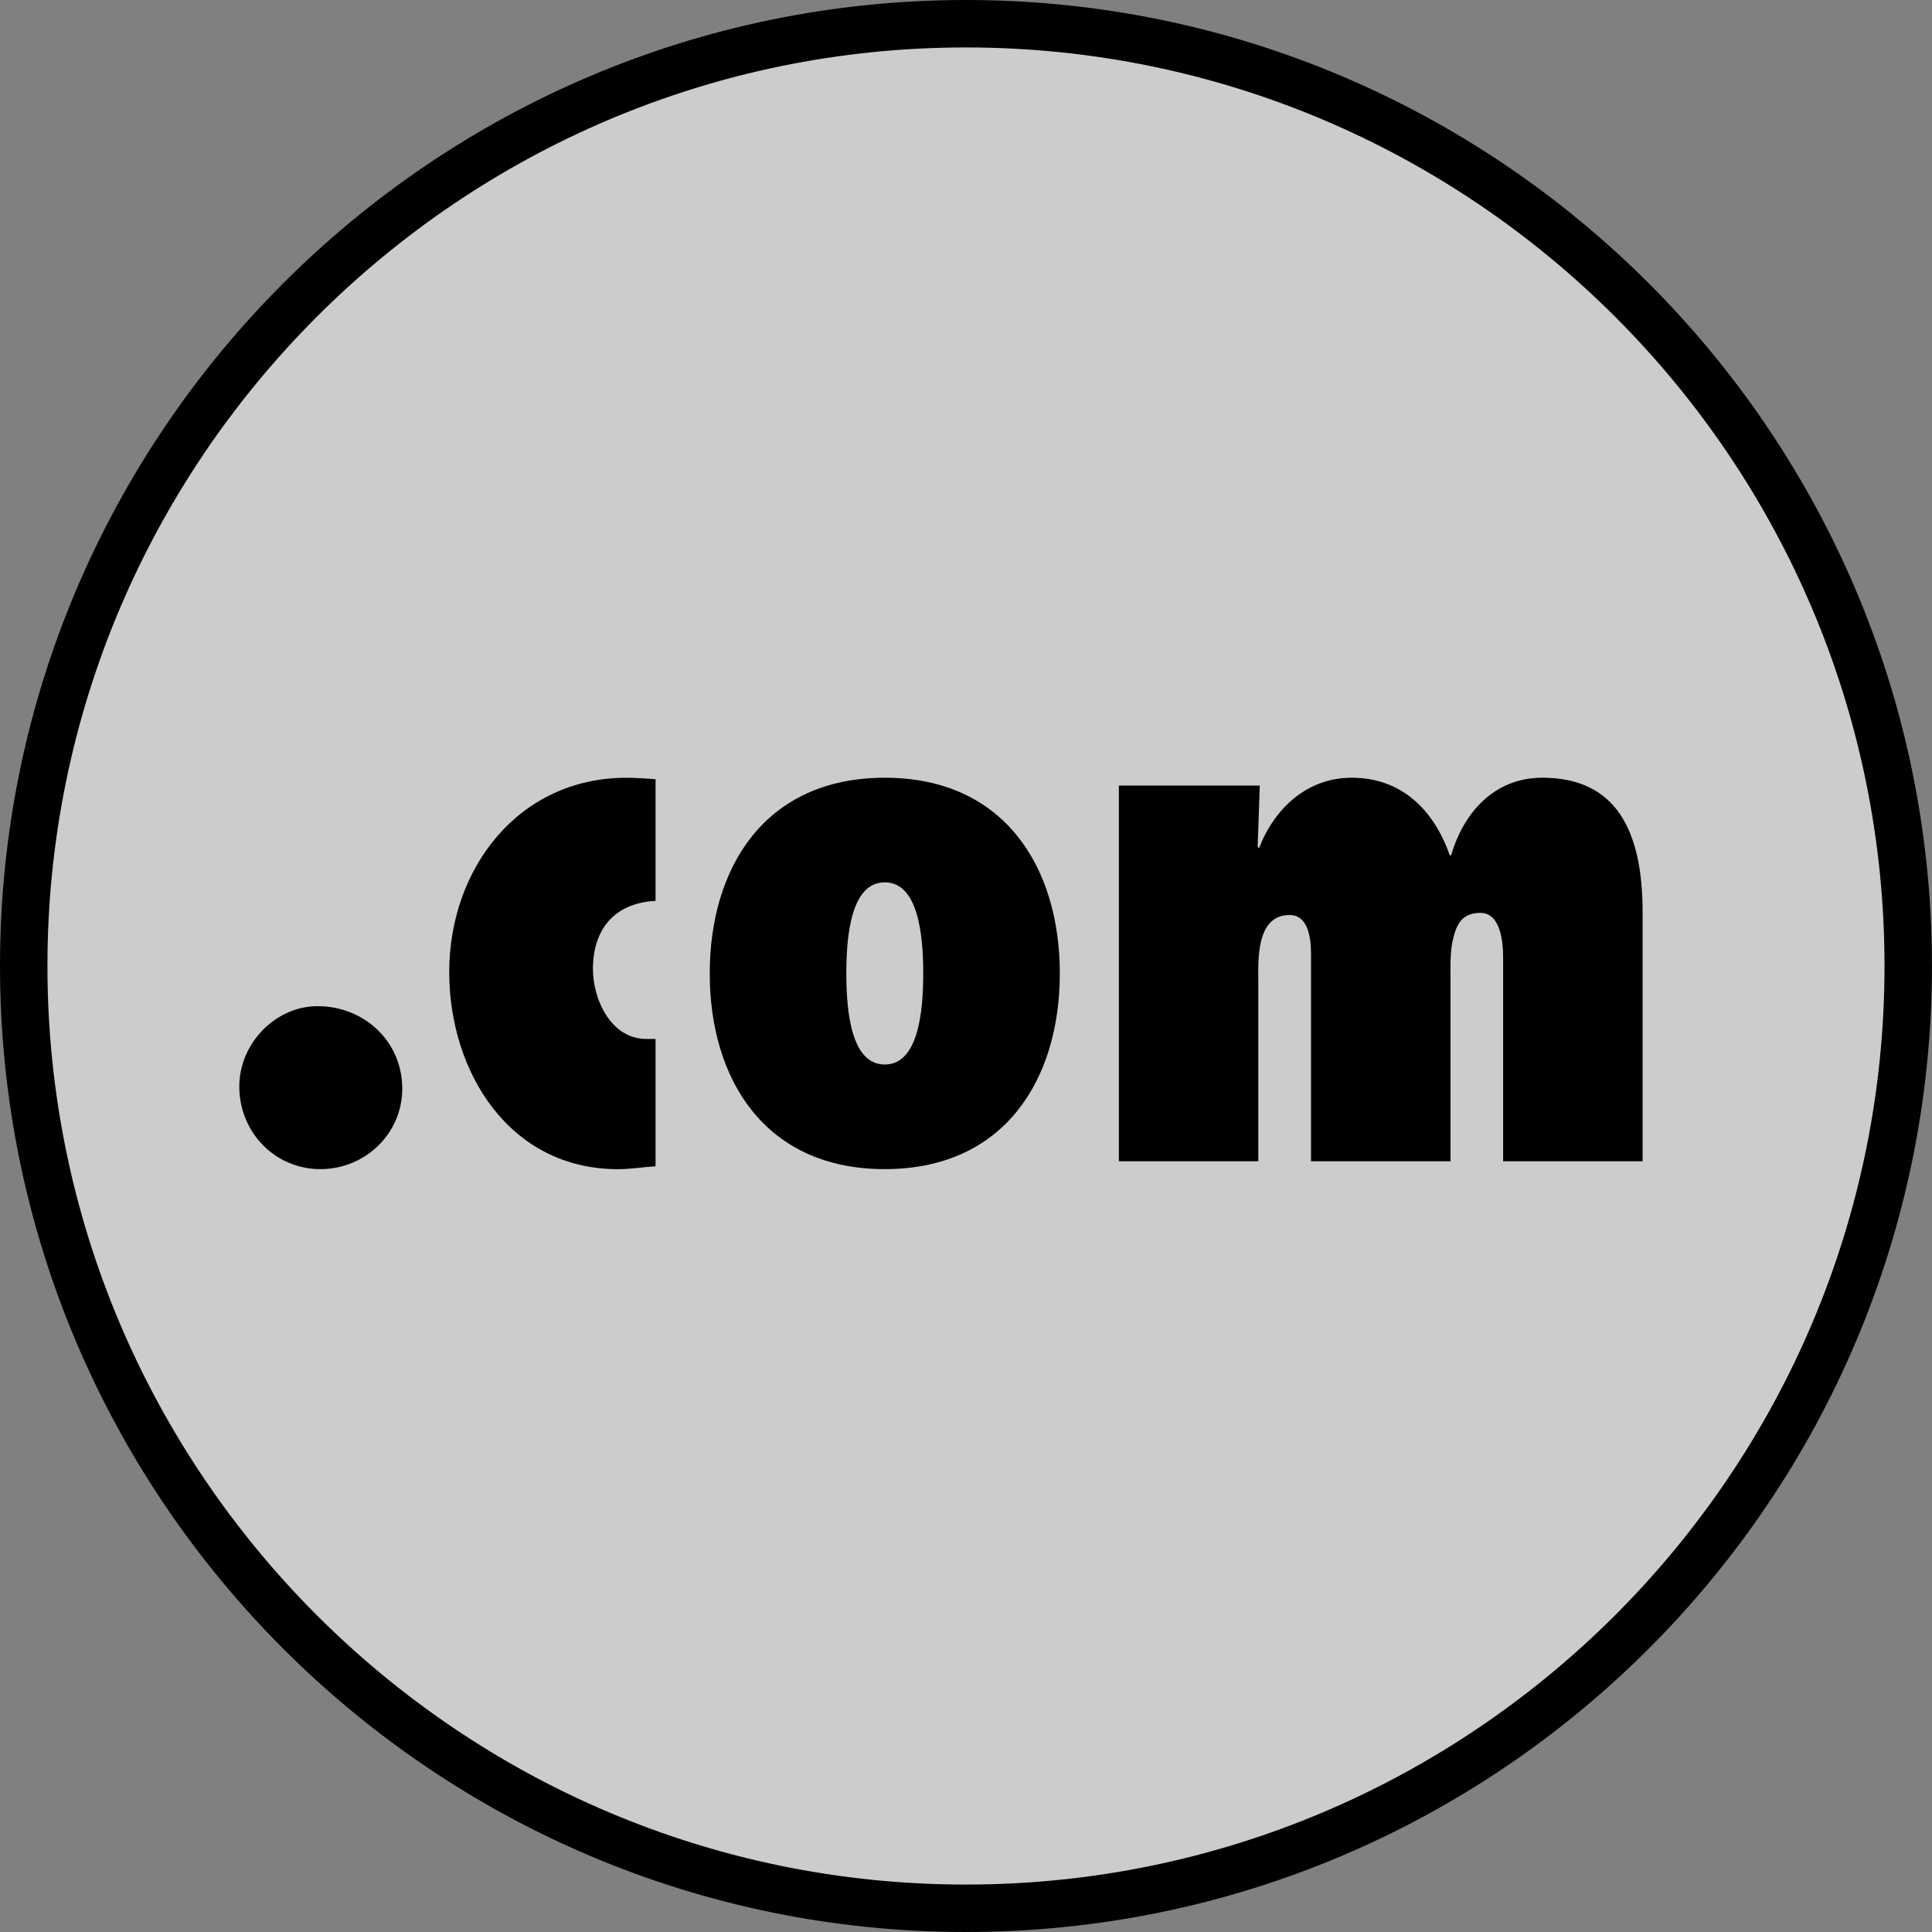 <?xml version="1.0" encoding="utf-8"?>
<!-- Generator: Adobe Illustrator 16.2.0, SVG Export Plug-In . SVG Version: 6.00 Build 0)  -->
<!DOCTYPE svg PUBLIC "-//W3C//DTD SVG 1.1//EN" "http://www.w3.org/Graphics/SVG/1.1/DTD/svg11.dtd">
<svg version="1.1" id="Ebene_1" xmlns="http://www.w3.org/2000/svg" xmlns:xlink="http://www.w3.org/1999/xlink" x="0px" y="0px"
	 width="40.723px" height="40.723px" viewBox="0 0 40.723 40.723" style="enable-background:new 0 0 40.723 40.723;"
	 xml:space="preserve">
<rect x="0" y="0" width="40.723" height="40.723" fill="#808080" stroke="none"/>
<path style="opacity:0.6;fill:#FFFFFF;" d="M20.359,0.5C9.41,0.5,0.5,9.411,0.5,20.36c0,10.953,8.91,19.863,19.859,19.863
	c10.953,0,19.863-8.91,19.863-19.863C40.223,9.411,31.313,0.5,20.359,0.5L20.359,0.5z"/>
<path d="M25.301,20.059"/>
<path style="fill:none;stroke:#000000;stroke-miterlimit:10;" d="M20.359,0.5C9.41,0.5,0.5,9.411,0.5,20.36
	c0,10.953,8.91,19.863,19.859,19.863c10.953,0,19.863-8.91,19.863-19.863C40.223,9.411,31.313,0.5,20.359,0.5L20.359,0.5z"/>
<g>
	<path d="M5.044,22.903c0-0.914,0.766-1.695,1.65-1.695c0.975,0,1.785,0.736,1.785,1.74c0,0.945-0.78,1.695-1.726,1.695
		C5.794,24.643,5.044,23.864,5.044,22.903z"/>
	<path d="M13.819,24.583c-0.27,0.016-0.525,0.061-0.795,0.061c-2.28,0-3.555-2.04-3.555-4.155c0-2.175,1.455-4.095,3.734-4.095
		c0.21,0,0.405,0.015,0.615,0.03v2.565c-0.87,0.045-1.32,0.6-1.32,1.44c0,0.63,0.375,1.47,1.125,1.47h0.195V24.583z"/>
	<path d="M22.339,20.518c0,2.221-1.155,4.125-3.69,4.125s-3.689-1.904-3.689-4.125c0-2.22,1.154-4.125,3.689-4.125
		S22.339,18.298,22.339,20.518z M17.839,20.518c0,0.81,0.104,1.92,0.81,1.92s0.811-1.11,0.811-1.92s-0.105-1.92-0.811-1.92
		S17.839,19.708,17.839,20.518z"/>
	<path d="M26.509,17.848l0.03,0.03c0.314-0.825,1.005-1.485,1.95-1.485c1.064,0,1.739,0.69,2.069,1.635h0.03
		c0.255-0.885,0.899-1.635,1.92-1.635c1.545,0,2.115,1.095,2.115,2.834v5.25h-2.94v-4.29c0-0.315-0.045-0.945-0.479-0.945
		c-0.375,0-0.495,0.225-0.57,0.525c-0.075,0.285-0.06,0.63-0.06,0.885v3.825h-2.94v-4.38c0-0.36-0.075-0.81-0.45-0.81
		c-0.359,0-0.524,0.24-0.6,0.54c-0.075,0.3-0.061,0.645-0.061,0.885v3.765h-2.939v-7.919h2.97L26.509,17.848z"/>
</g>
</svg>
